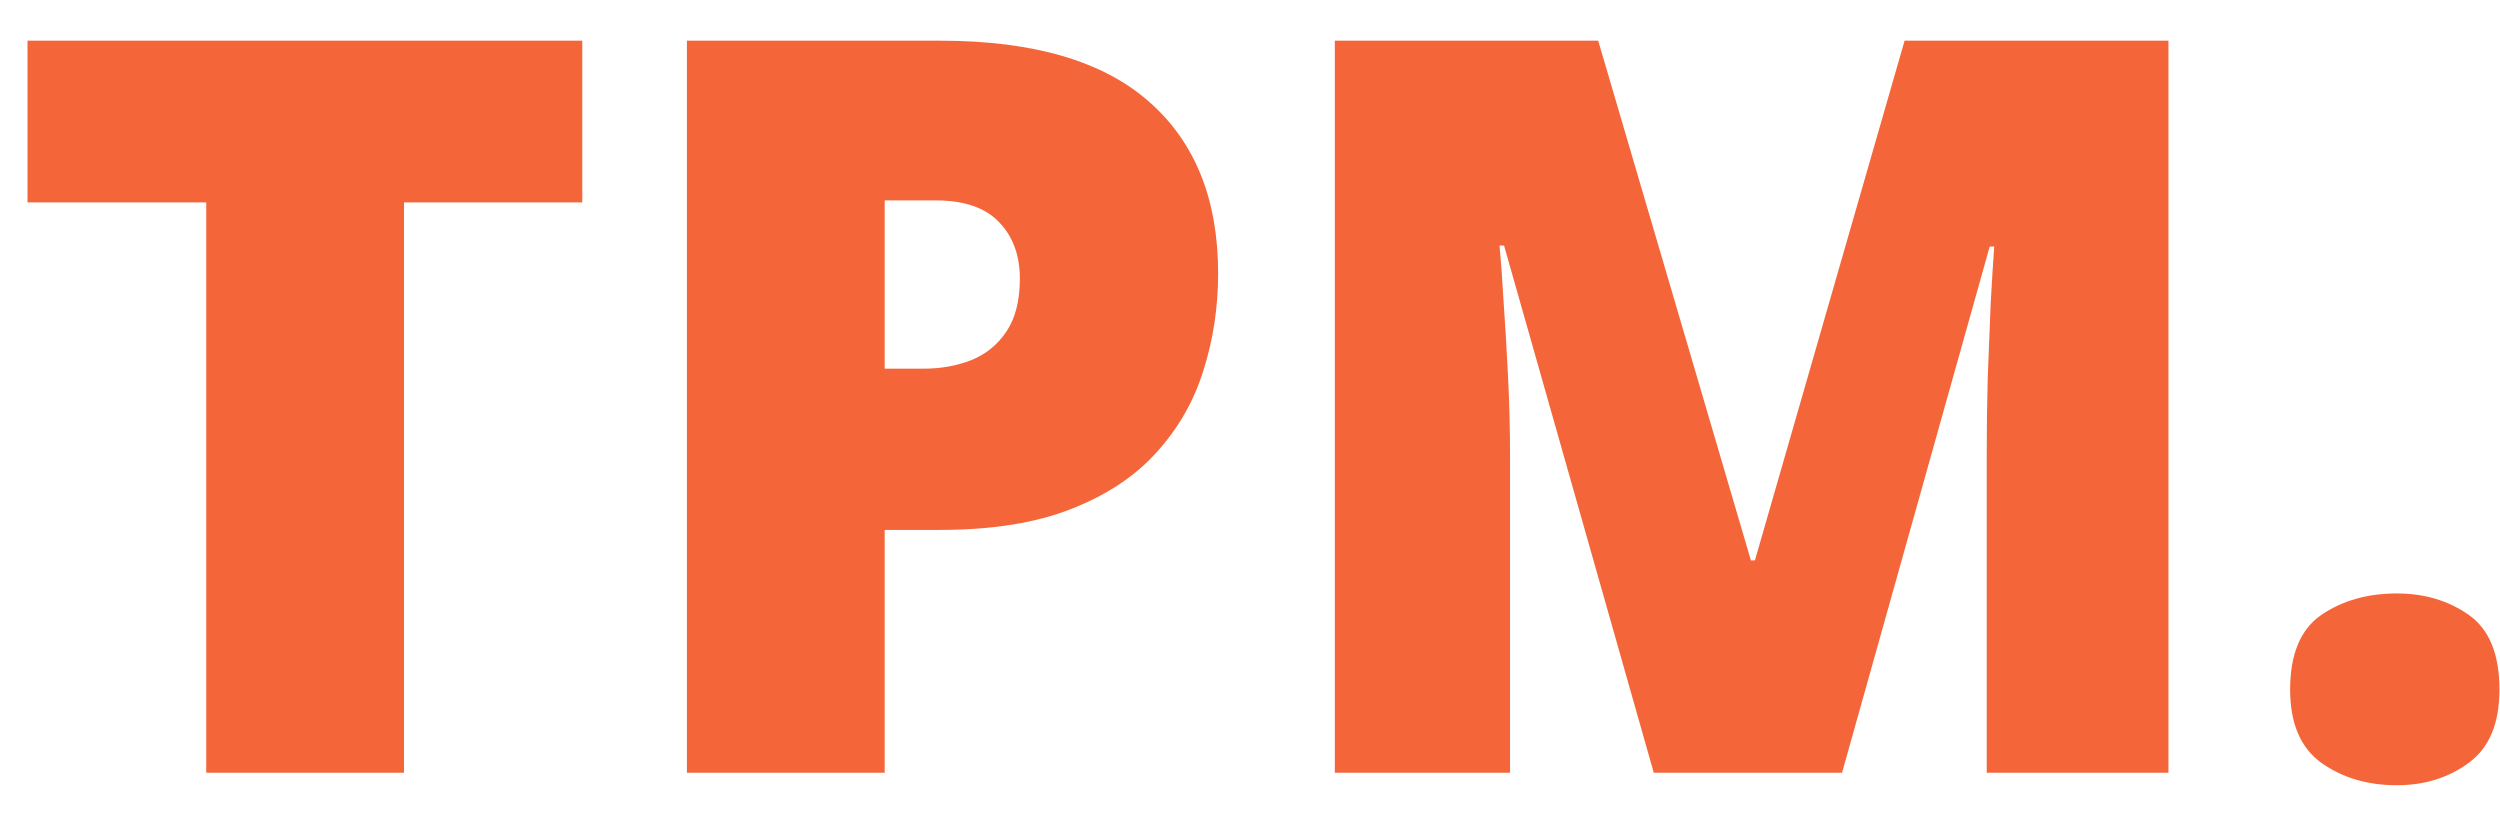 <?xml version="1.0" encoding="UTF-8"?> <svg xmlns="http://www.w3.org/2000/svg" width="55" height="18" viewBox="0 0 55 18" fill="none"><path d="M8.888 17H4.537V4.453H0.605V0.895H12.81V4.453H8.888V17ZM20.686 0.895C22.727 0.895 24.255 1.34 25.268 2.228C26.289 3.117 26.799 4.38 26.799 6.018C26.799 6.752 26.693 7.457 26.48 8.133C26.274 8.808 25.933 9.41 25.455 9.939C24.985 10.468 24.358 10.886 23.572 11.195C22.793 11.503 21.831 11.658 20.686 11.658H19.463V17H15.112V0.895H20.686ZM20.587 4.409H19.463V8.111H20.322C20.697 8.111 21.046 8.048 21.369 7.923C21.692 7.791 21.949 7.582 22.14 7.295C22.338 7.002 22.437 6.612 22.437 6.128C22.437 5.621 22.287 5.21 21.986 4.894C21.684 4.571 21.218 4.409 20.587 4.409ZM36.383 17L33.089 5.401H32.99C33.019 5.702 33.049 6.109 33.078 6.623C33.115 7.138 33.148 7.692 33.177 8.287C33.207 8.882 33.221 9.454 33.221 10.005V17H29.366V0.895H35.16L38.52 12.329H38.608L41.901 0.895H47.706V17H43.708V9.939C43.708 9.432 43.715 8.889 43.73 8.309C43.752 7.721 43.774 7.171 43.796 6.657C43.825 6.135 43.851 5.724 43.873 5.423H43.774L40.525 17H36.383ZM50.383 15.171C50.383 14.393 50.611 13.846 51.066 13.53C51.529 13.214 52.083 13.056 52.73 13.056C53.339 13.056 53.868 13.214 54.316 13.53C54.764 13.846 54.988 14.393 54.988 15.171C54.988 15.913 54.764 16.449 54.316 16.78C53.868 17.11 53.339 17.275 52.73 17.275C52.083 17.275 51.529 17.11 51.066 16.78C50.611 16.449 50.383 15.913 50.383 15.171Z" fill="#F46639"></path></svg> 